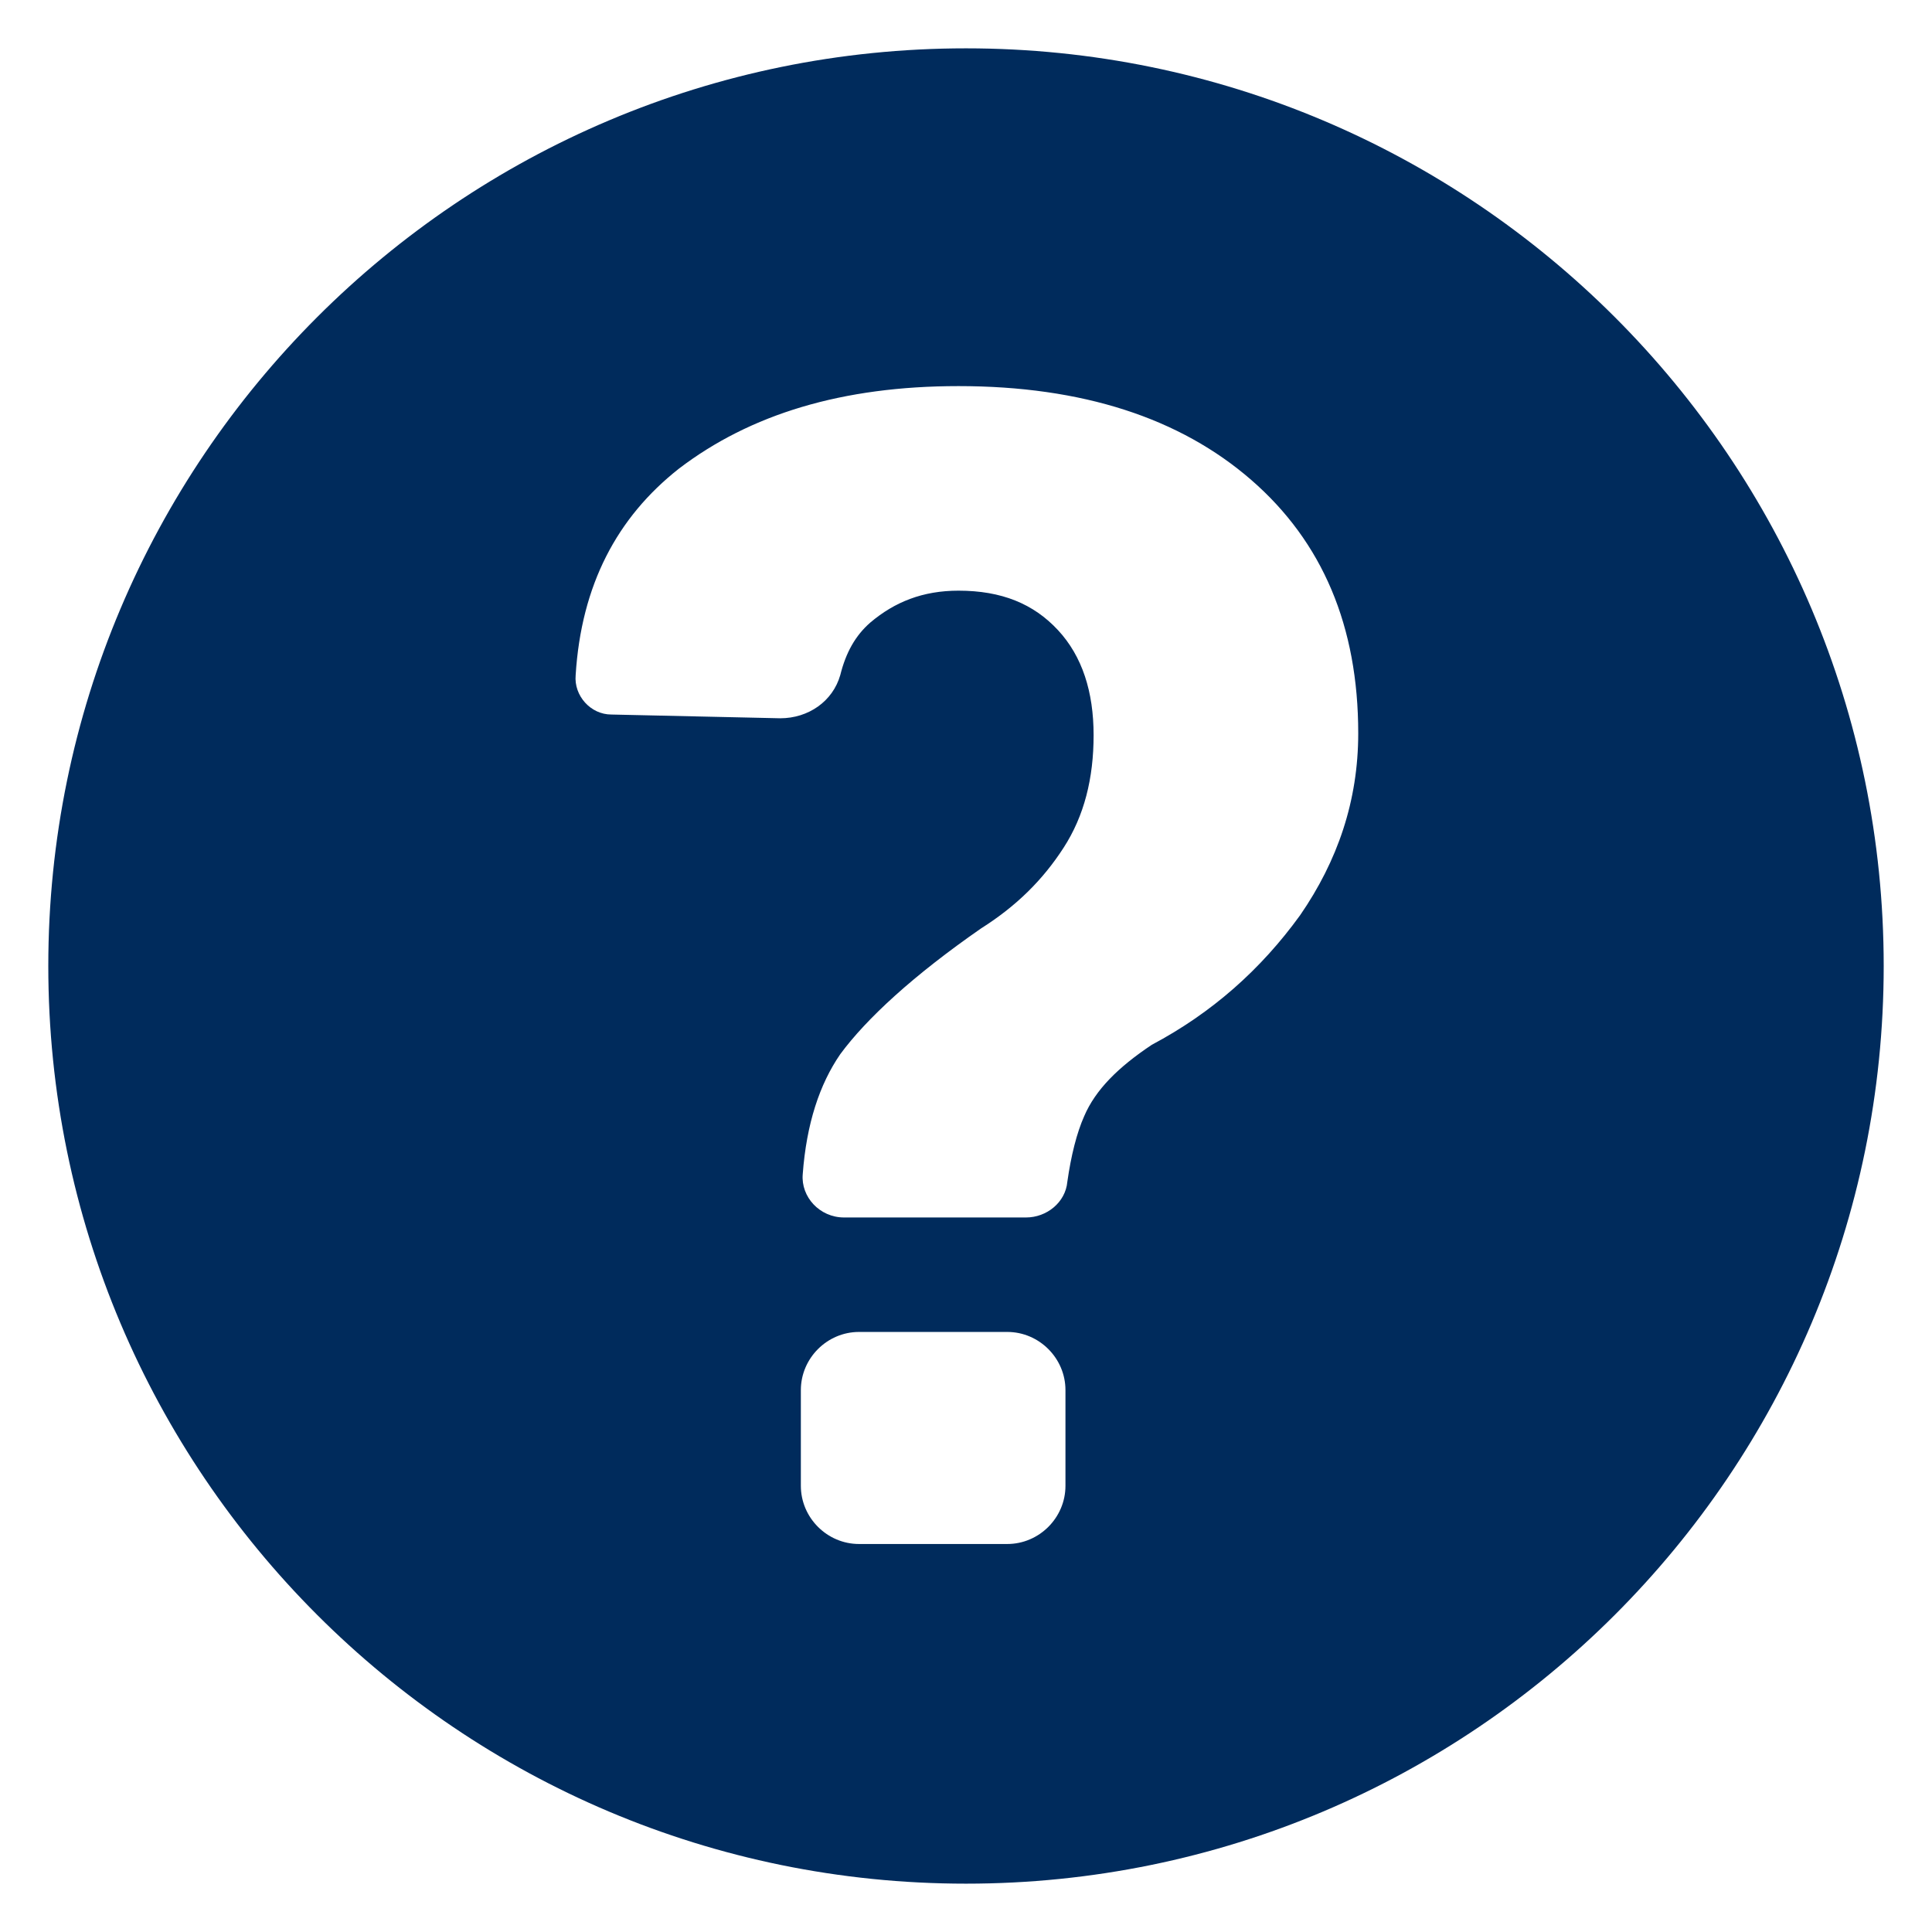 <svg id="Layer_1" enable-background="new 0 0 100 100" viewBox="0 0 100 100" xmlns="http://www.w3.org/2000/svg"><path d="m50 2.502c-26.227 0-47.5 21.272-47.5 47.498s21.273 47.498 47.5 47.498 47.5-21.272 47.5-47.498-21.273-47.498-47.5-47.498zm5.148 74.404c0 1.651-1.36 3.011-3.011 3.011h-7.674c-1.651 0-3.011-1.36-3.011-3.011v-4.954c0-1.651 1.36-3.011 3.011-3.011h7.674c1.651 0 3.011 1.36 3.011 3.011zm12.142-29.529c-2.04 2.817-4.565 5.051-7.674 6.702-1.748 1.166-2.914 2.331-3.497 3.691-.389.874-.68 2.04-.874 3.4-.097 1.068-1.069 1.846-2.137 1.846h-9.422c-1.263 0-2.234-1.068-2.137-2.234.194-2.623.874-4.662 1.943-6.217 1.36-1.846 3.788-4.08 7.285-6.508 1.846-1.166 3.206-2.525 4.274-4.177 1.069-1.651 1.554-3.594 1.554-5.828s-.583-4.08-1.846-5.439c-1.263-1.36-2.914-2.04-5.148-2.04-1.846 0-3.303.583-4.565 1.651-.777.68-1.263 1.554-1.554 2.72-.389 1.36-1.651 2.234-3.108 2.234l-8.742-.194c-1.069 0-1.943-.971-1.846-2.04.291-4.662 2.137-8.159 5.343-10.685 3.691-2.817 8.451-4.274 14.473-4.274 6.411 0 11.462 1.651 15.153 4.857s5.537 7.576 5.537 13.113c0 3.497-1.068 6.605-3.011 9.422z" fill="#002b5c"/></svg>